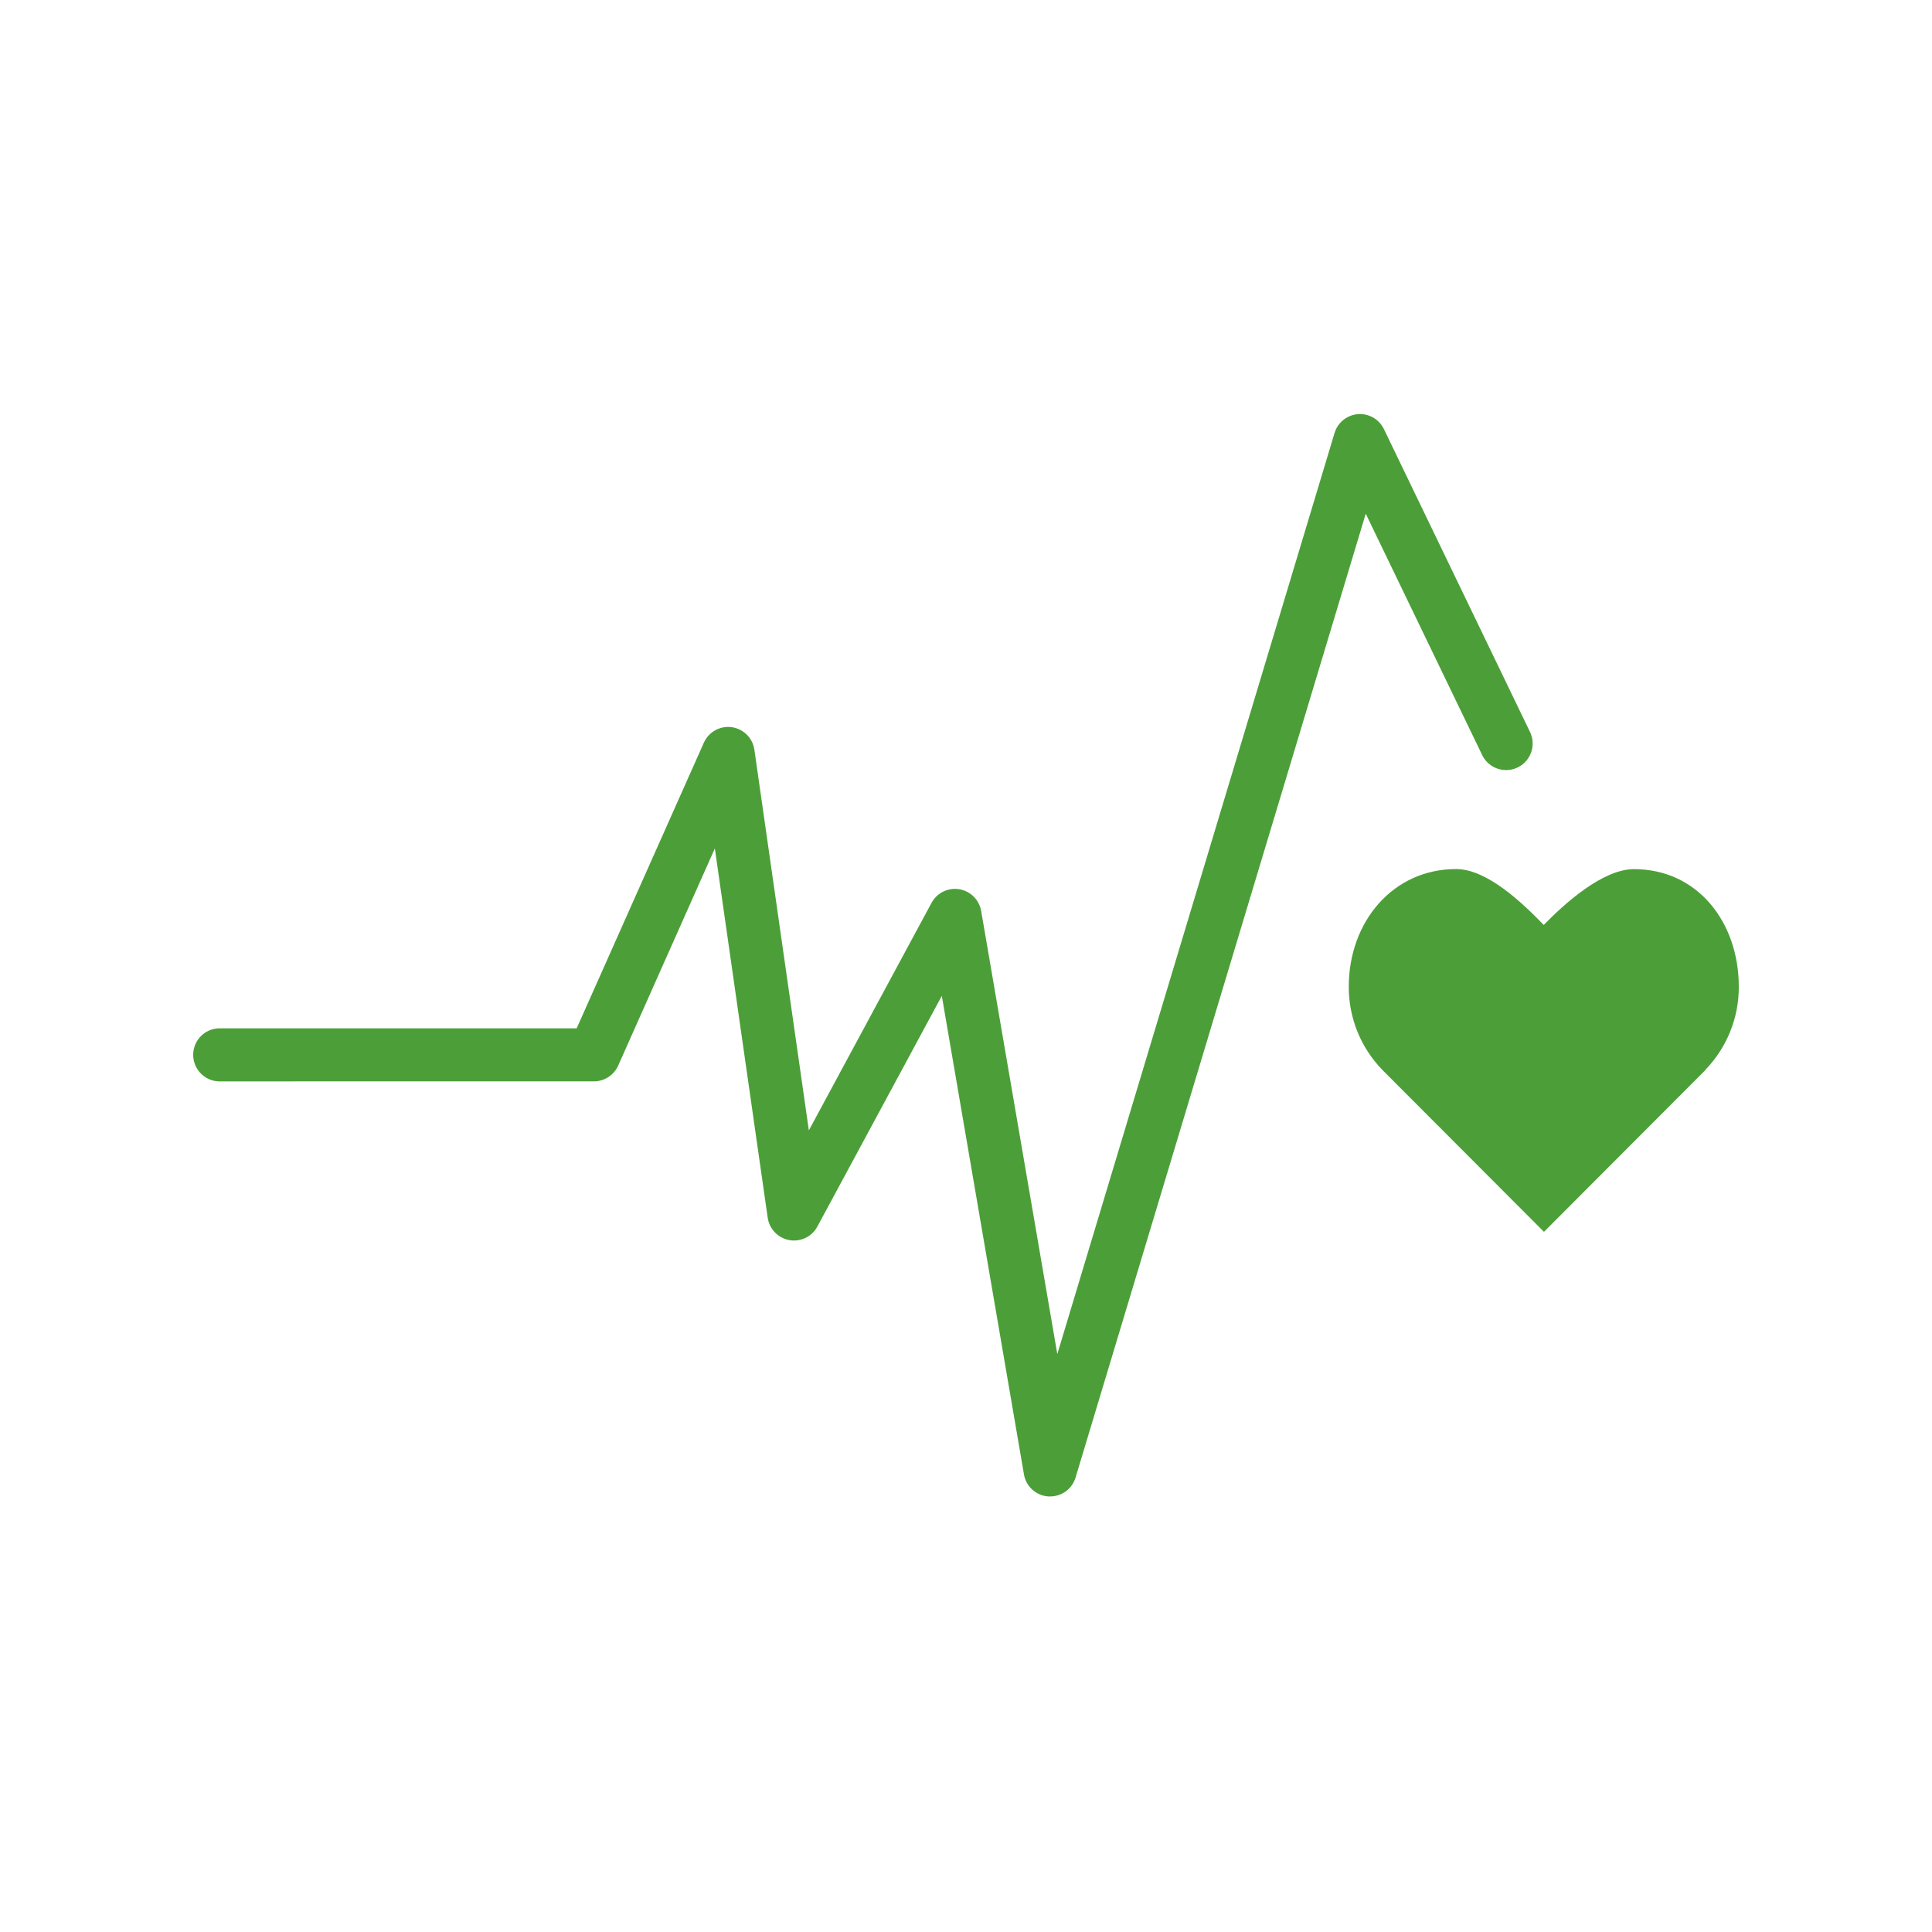 <?xml version="1.0" encoding="utf-8"?>
<!-- Generator: Adobe Illustrator 26.4.1, SVG Export Plug-In . SVG Version: 6.00 Build 0)  -->
<svg version="1.1" id="레이어_1" xmlns="http://www.w3.org/2000/svg" xmlns:xlink="http://www.w3.org/1999/xlink" x="0px"
	 y="0px" viewBox="0 0 500 500" style="enable-background:new 0 0 500 500;" xml:space="preserve">
<style type="text/css">
	.st0{fill:#4C9F38;}
</style>
<g>
	<path id="_Path_3_00000093140837129970505530000011911666988969517759_" class="st0" d="M450,255.38
		c0-16.8-10.75-30.45-27.11-30.45c-8.16,0-18.02,8.96-23.37,14.44c-5.37-5.51-14.55-14.46-22.69-14.46
		c-16.33,0-27.77,13.62-27.77,30.45c-0.03,8.02,3.08,15.74,8.66,21.5l0,0l41.86,41.94l41.8-41.89l-0.04-0.03
		C446.92,271.12,450.03,263.41,450,255.38z"/>
	<g id="_Group_">
		<path id="_Path_4_00000181077652348946388240000005410165798247079336_" class="st0" d="M271.78,387.28h-0.43
			c-3.18-0.19-5.81-2.55-6.35-5.7l-21.26-123.85l-32.21,59.71c-1.8,3.34-5.97,4.59-9.31,2.78c-1.91-1.03-3.23-2.91-3.54-5.07
			L185,219.58l-25.01,56.19c-1.1,2.48-3.56,4.08-6.28,4.09H56.47c-3.79-0.22-6.69-3.48-6.46-7.27c0.21-3.48,2.98-6.26,6.46-6.46
			h92.77l32.91-73.91c1.54-3.47,5.6-5.04,9.07-3.5c2.16,0.96,3.67,2.95,4.01,5.29l14.1,98.53l31.76-58.9
			c1.81-3.34,5.98-4.58,9.33-2.77c1.85,1,3.14,2.8,3.5,4.87l19.71,114.69l71.75-238.38c1.1-3.64,4.94-5.69,8.57-4.6
			c1.84,0.56,3.37,1.86,4.2,3.59l37.76,78.28c1.71,3.39,0.36,7.52-3.03,9.24c-3.39,1.71-7.52,0.36-9.24-3.03
			c-0.04-0.08-0.08-0.15-0.11-0.23l-30.08-62.35l-75.09,249.42C277.49,385.29,274.81,387.28,271.78,387.28z"/>
	</g>
</g>
</svg>
